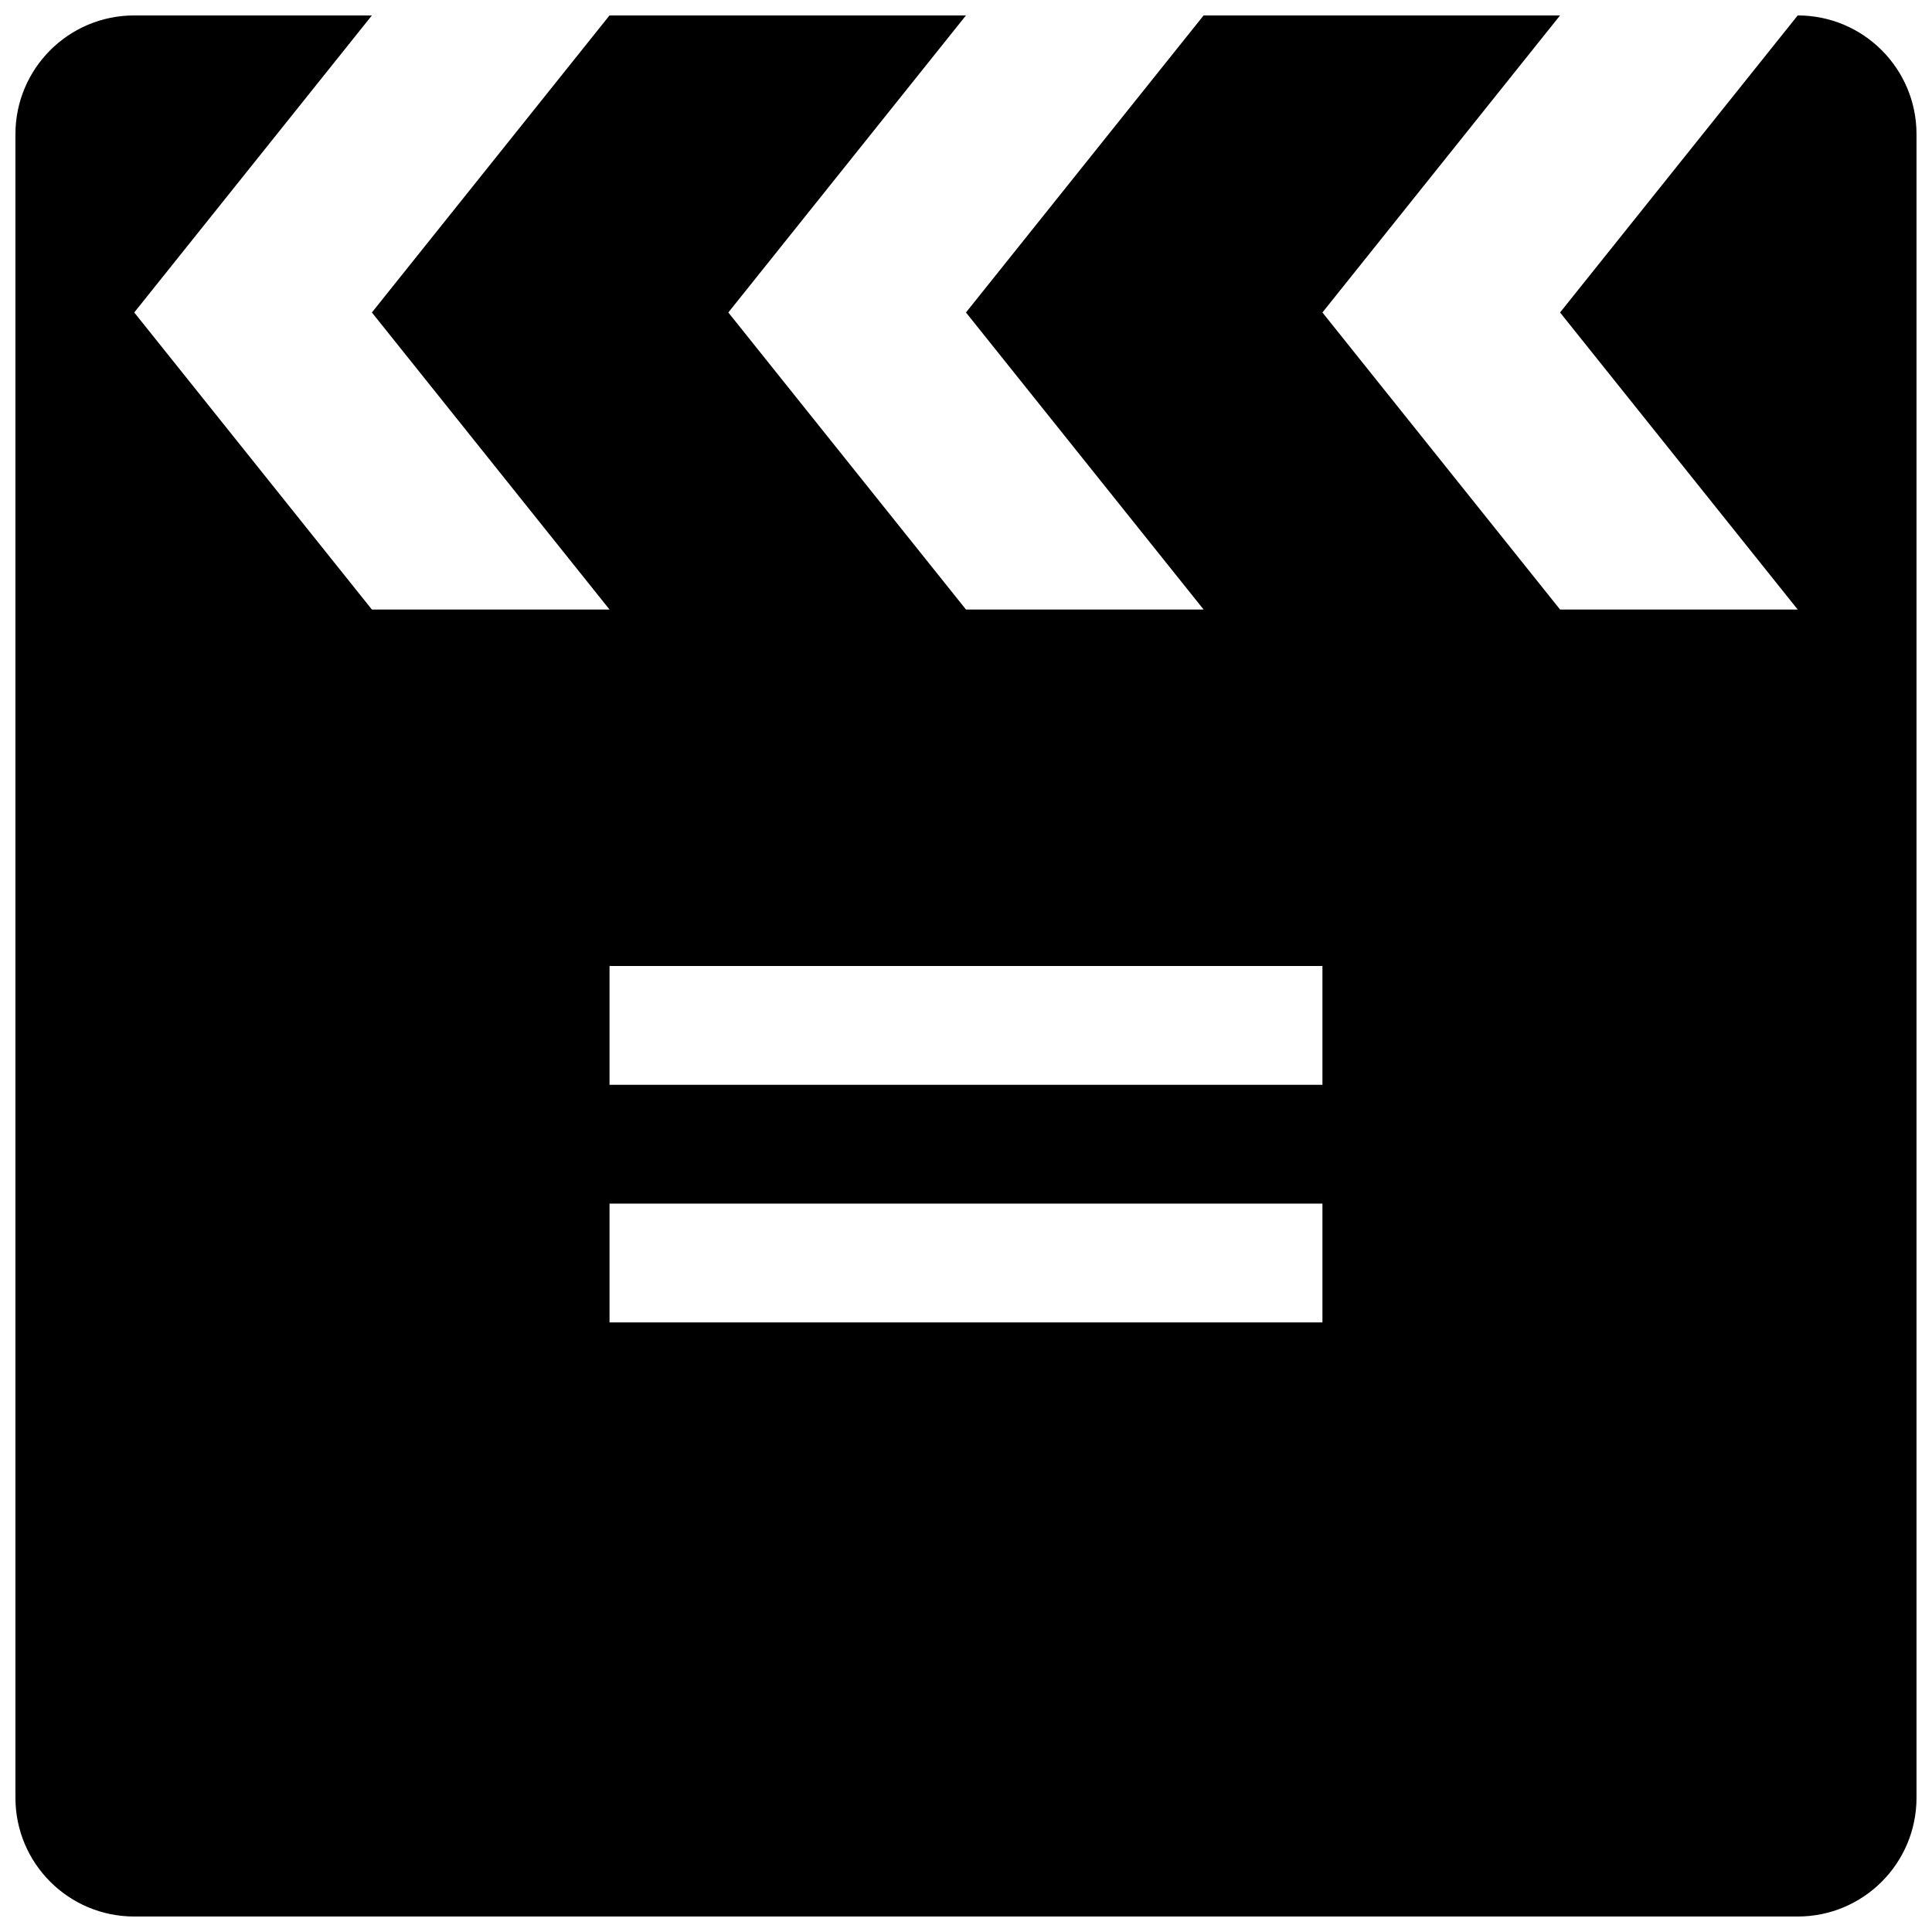 <?xml version="1.0" encoding="UTF-8"?>
<!-- The Best Svg Icon site in the world: iconSvg.co, Visit us! https://iconsvg.co -->
<svg width="800px" height="800px" version="1.1" viewBox="144 144 512 512" xmlns="http://www.w3.org/2000/svg">
 <defs>
  <clipPath id="a">
   <path d="m148.09 148.09h503.81v503.81h-503.81z"/>
  </clipPath>
 </defs>
 <g clip-path="url(#a)">
  <path d="m620.41 148.09-62.977 78.719 62.977 78.719h-62.977l-62.977-78.719 62.977-78.719h-94.465l-62.977 78.719 62.977 78.719h-62.977l-62.977-78.719 62.977-78.719h-94.465l-62.973 78.719 62.977 78.719-62.977 0.004-62.977-78.723 62.977-78.719h-62.977c-17.398 0-31.488 14.09-31.488 31.488v440.83c0 17.398 14.09 31.488 31.488 31.488h440.83c17.398 0 31.488-14.09 31.488-31.488v-440.83c0-17.398-14.09-31.488-31.488-31.488zm-125.95 346.37h-188.93v-31.488h188.93zm0-62.973h-188.93v-31.488h188.93z"/>
 </g>
</svg>